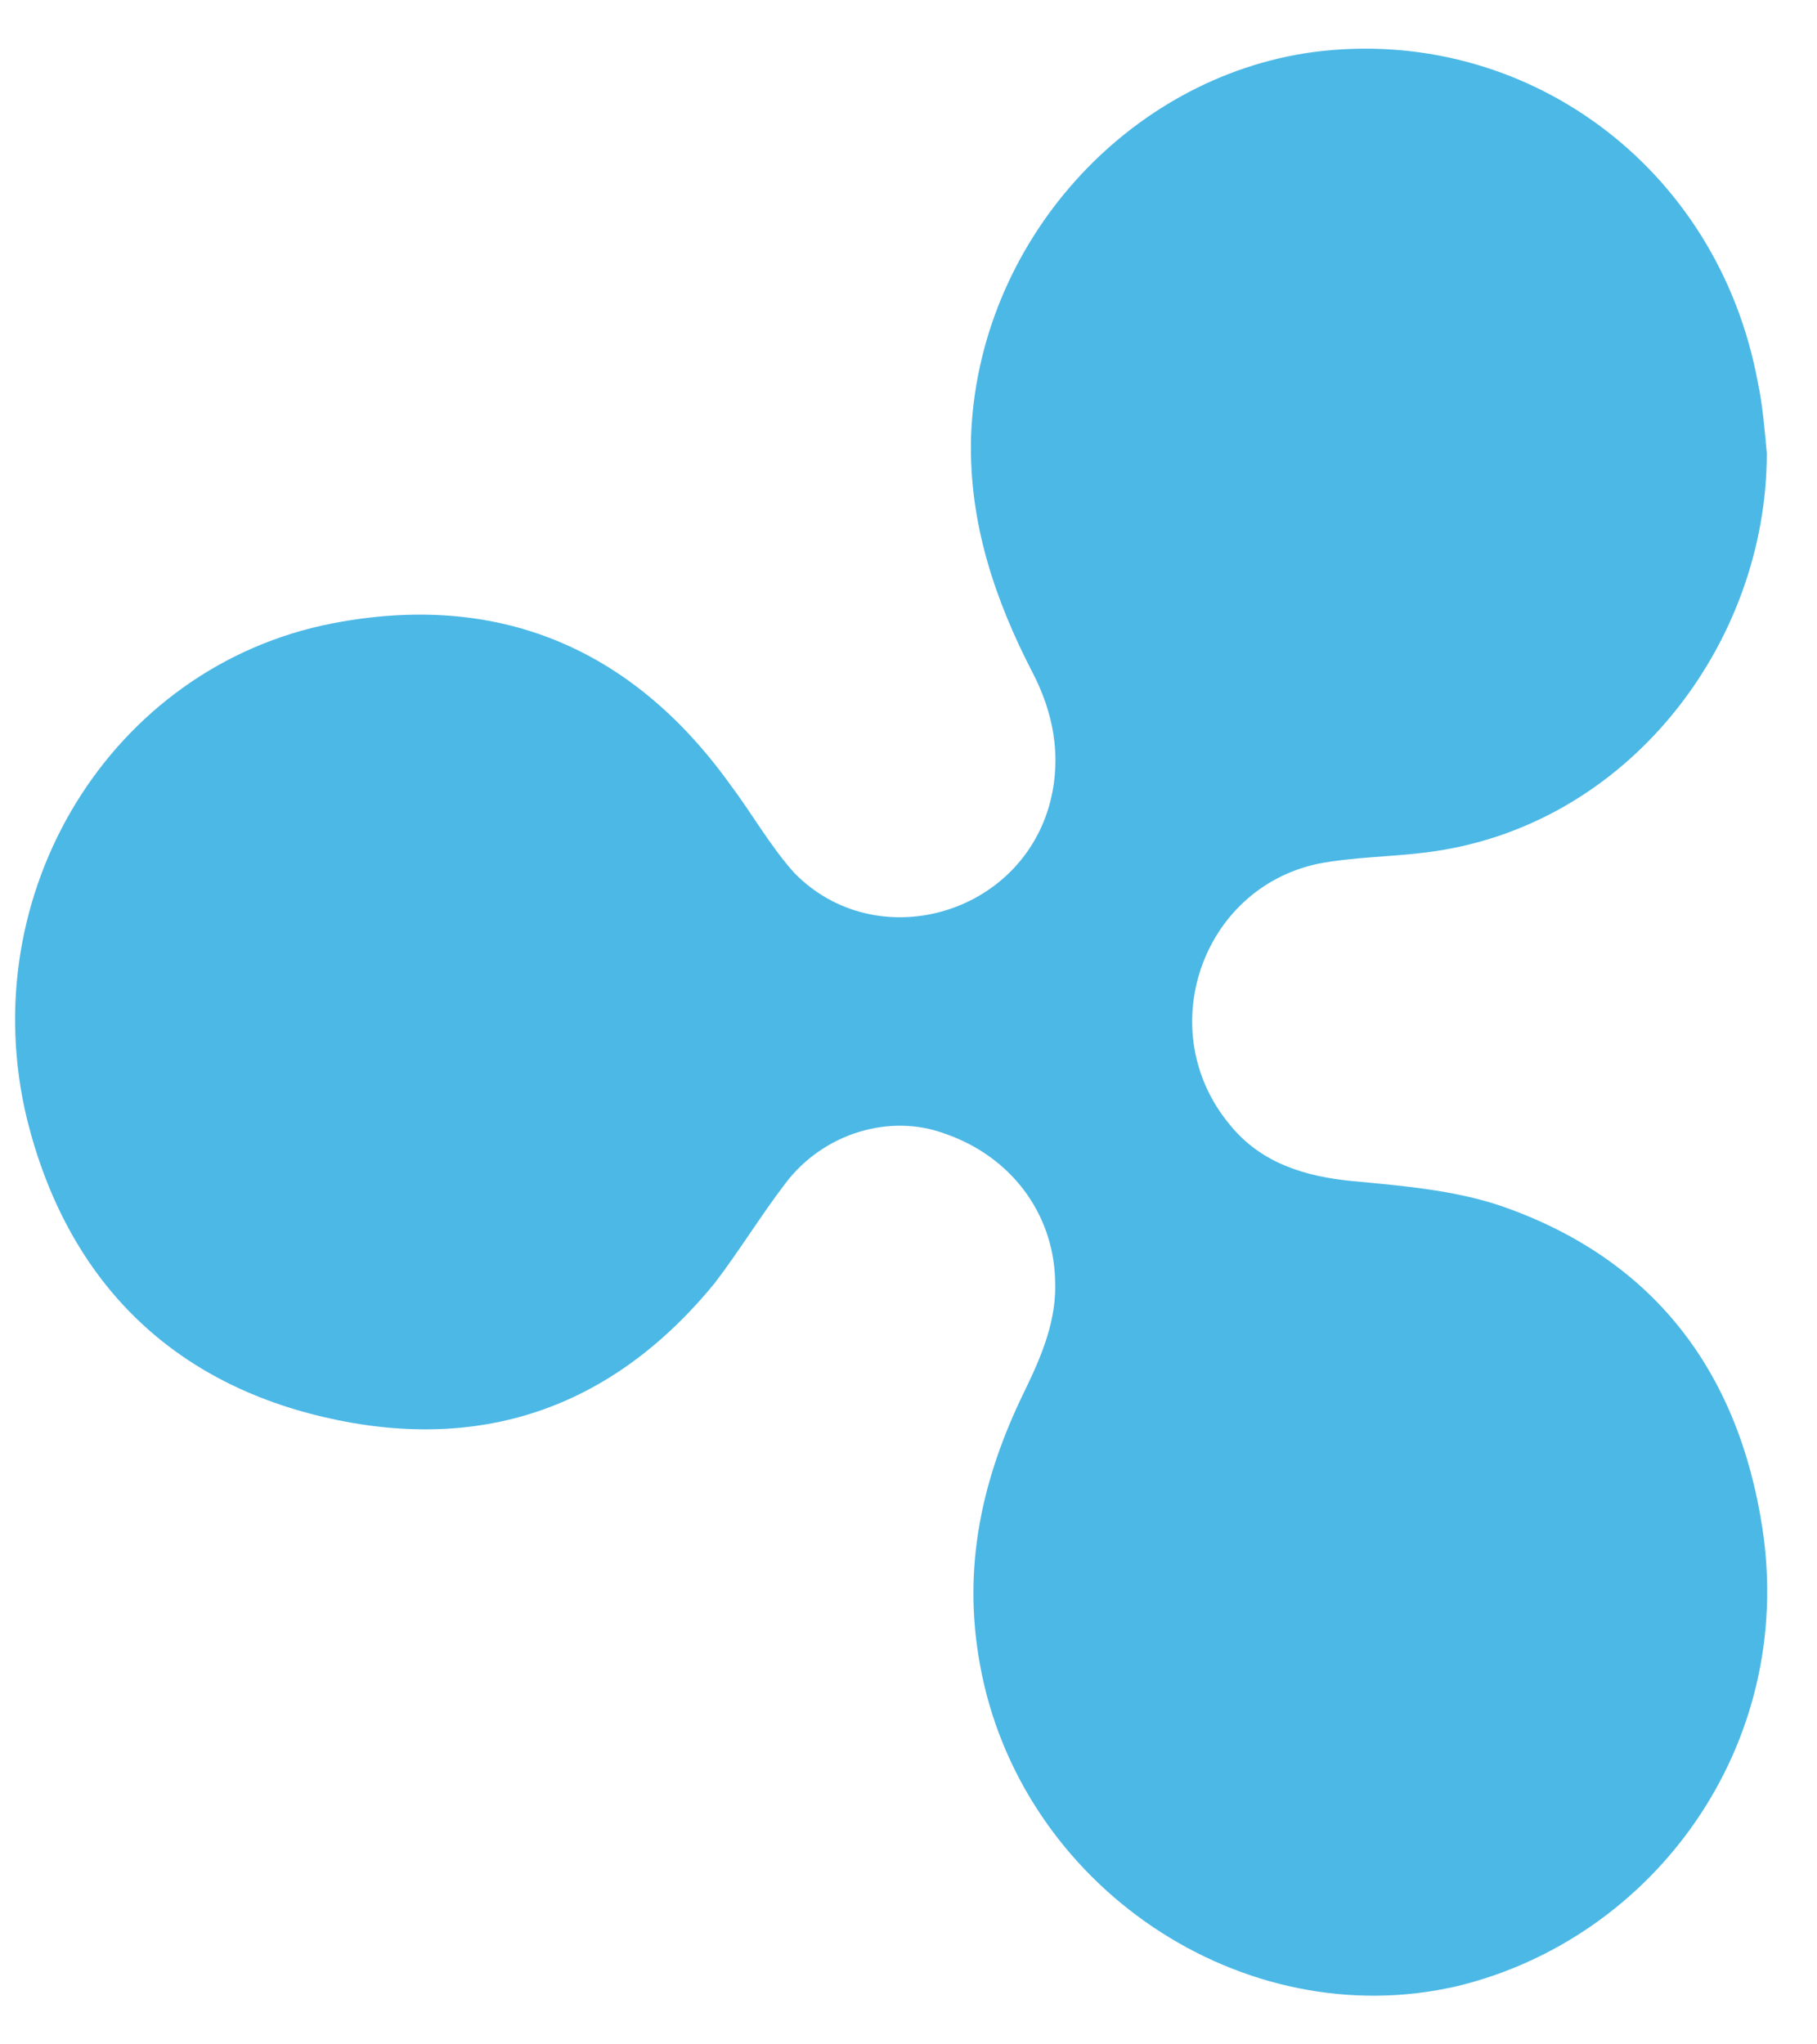 <svg width="32" height="36" viewBox="0 0 32 36" fill="none" xmlns="http://www.w3.org/2000/svg">
<path d="M31.116 7.983C31.116 11.337 28.663 14.571 25.121 15.01C24.498 15.09 23.836 15.09 23.213 15.21C21.15 15.649 20.294 18.165 21.656 19.802C22.201 20.48 22.98 20.72 23.836 20.8C24.692 20.88 25.627 20.959 26.444 21.239C29.091 22.157 30.61 24.114 31.038 26.908C31.622 30.741 29.13 34.135 25.666 34.974C21.89 35.852 17.958 33.217 17.257 29.304C16.946 27.587 17.296 26.03 18.036 24.513C18.347 23.874 18.62 23.235 18.581 22.517C18.542 21.359 17.802 20.36 16.634 19.961C15.661 19.602 14.493 19.961 13.831 20.84C13.403 21.399 13.014 22.037 12.586 22.596C10.756 24.832 8.42 25.591 5.695 24.952C2.97 24.313 1.18 22.517 0.479 19.722C-0.494 15.729 1.958 11.736 5.851 10.978C8.732 10.419 11.107 11.377 12.858 13.813C13.248 14.332 13.559 14.891 13.987 15.37C15.428 16.847 17.997 16.128 18.503 14.092C18.698 13.293 18.542 12.535 18.191 11.856C17.53 10.579 17.062 9.221 17.101 7.704C17.218 4.27 19.865 1.356 23.135 0.916C26.834 0.437 30.259 2.913 30.96 6.746C31.038 7.105 31.077 7.544 31.116 7.983V7.983Z" fill="#4CB8E6"/>
</svg>
